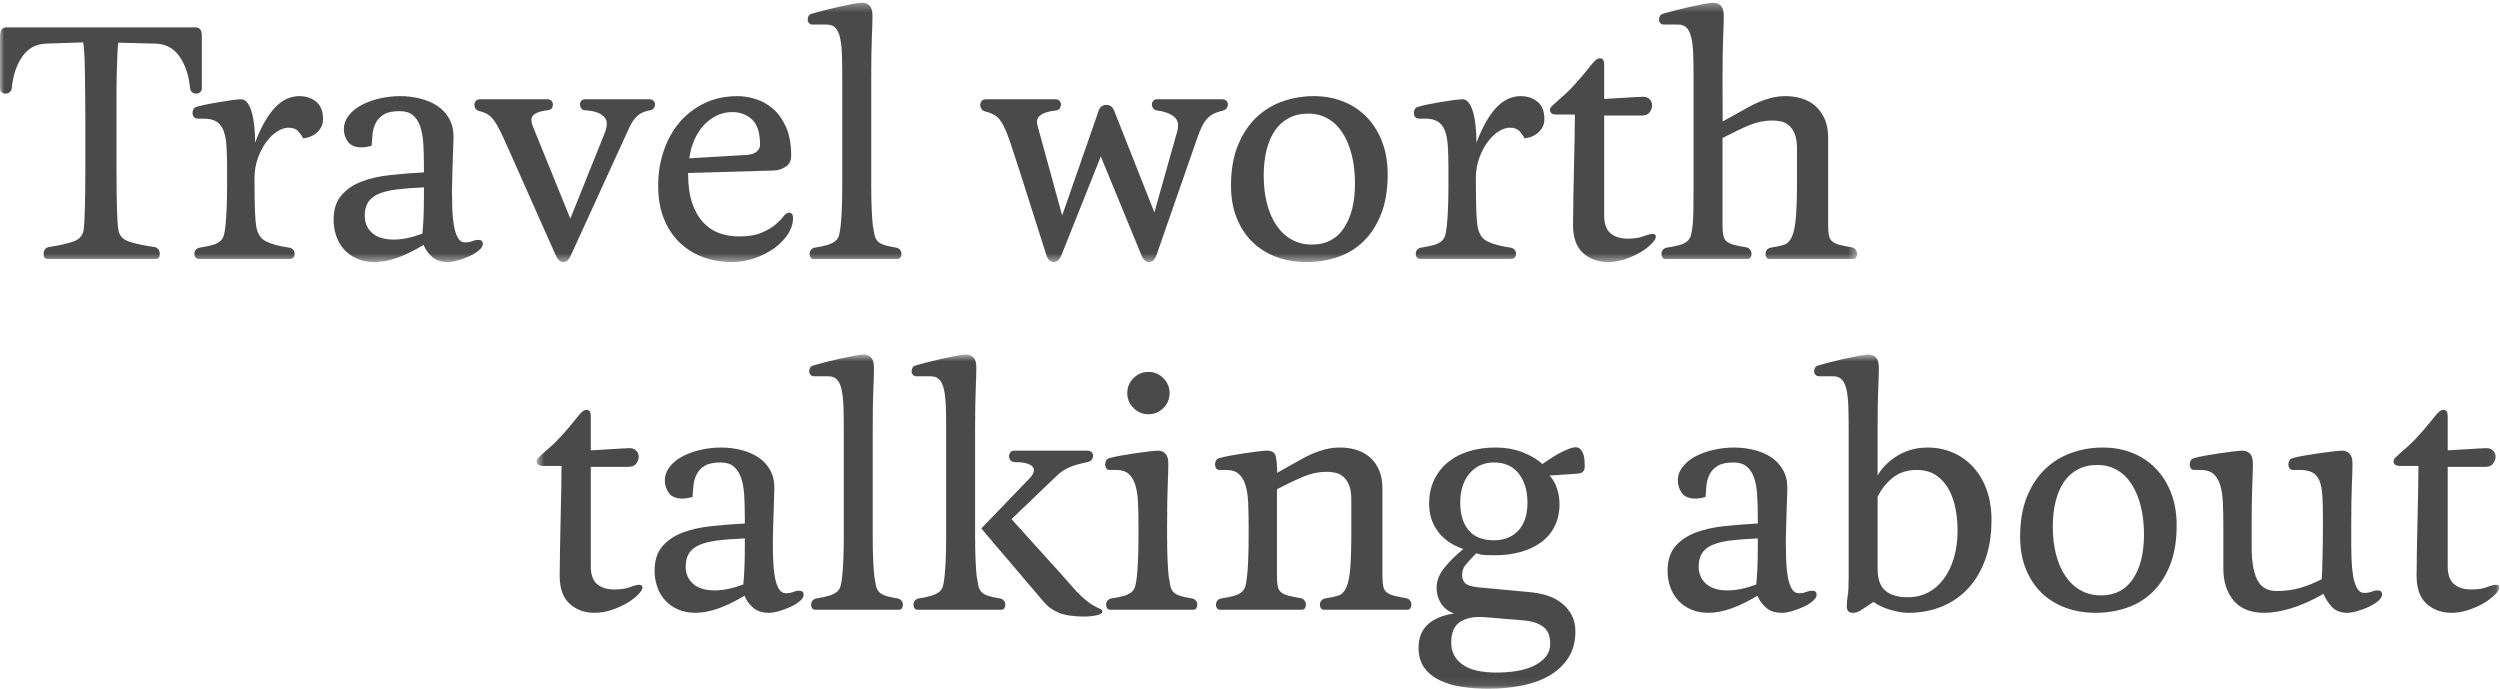 <svg xmlns="http://www.w3.org/2000/svg" xmlns:xlink="http://www.w3.org/1999/xlink" width="301" height="83" viewBox="0 0 301 83">
  <defs>
    <polygon id="a" points=".611 .679 236.923 .679 236.923 40.927 .611 40.927"/>
    <polygon id="c" points="0 .324 223.594 .324 223.594 31.553 0 31.553"/>
  </defs>
  <g fill="none" fill-rule="evenodd">
    <g transform="translate(64 42)">
      <mask id="b" fill="white">
        <use xlink:href="#a"/>
      </mask>
      <path fill="#4A4A4A" fill-rule="nonzero" d="M7.131,14.207 L11.701,14.207 C12.126,14.207 12.432,14.07 12.619,13.795 C12.807,13.52 12.9,13.258 12.9,13.008 C12.9,12.734 12.807,12.49 12.619,12.277 C12.432,12.066 12.164,11.959 11.814,11.959 C11.59,11.959 11.29,11.972 10.915,11.996 C10.54,12.022 10.134,12.047 9.697,12.071 C9.259,12.097 8.817,12.121 8.367,12.147 C7.917,12.171 7.505,12.196 7.131,12.221 L7.131,8.099 C7.131,7.599 6.969,7.349 6.648,7.349 C6.476,7.349 6.321,7.4 6.185,7.5 C6.049,7.599 5.882,7.769 5.684,8.005 C5.487,8.243 5.234,8.555 4.924,8.942 C4.616,9.329 4.202,9.811 3.683,10.385 C3.209,10.91 2.784,11.34 2.409,11.678 C2.034,12.015 1.716,12.296 1.454,12.521 C1.192,12.746 0.986,12.933 0.836,13.084 C0.686,13.233 0.611,13.383 0.611,13.533 C0.611,13.908 0.873,14.095 1.397,14.095 L3.608,14.095 C3.608,14.87 3.596,15.838 3.571,16.999 C3.546,18.161 3.521,19.373 3.496,20.634 C3.471,21.896 3.446,23.121 3.421,24.306 C3.396,25.493 3.384,26.499 3.384,27.324 C3.384,28.848 3.785,29.972 4.589,30.697 C5.393,31.421 6.39,31.783 7.581,31.783 C8.28,31.783 8.979,31.664 9.679,31.427 C10.377,31.19 10.996,30.909 11.533,30.584 C12.07,30.26 12.507,29.922 12.845,29.572 C13.181,29.222 13.35,28.948 13.35,28.748 C13.35,28.523 13.225,28.41 12.975,28.41 C12.7,28.41 12.326,28.504 11.852,28.691 C11.376,28.879 10.74,28.972 9.941,28.972 C9.091,28.972 8.41,28.761 7.899,28.335 C7.386,27.911 7.131,27.187 7.131,26.161 L7.131,14.207 Z M25.677,23.838 C25.677,24.913 25.658,25.825 25.62,26.574 C25.583,27.324 25.539,27.923 25.489,28.373 C24.216,28.848 23.066,29.085 22.043,29.085 C20.918,29.085 20.056,28.823 19.457,28.298 C18.858,27.773 18.558,27.074 18.558,26.199 C18.558,25.575 18.688,25.051 18.952,24.625 C19.214,24.201 19.632,23.864 20.207,23.614 C20.781,23.364 21.517,23.183 22.417,23.07 C23.316,22.958 24.403,22.877 25.677,22.826 L25.677,23.838 Z M25.677,21.028 C24.302,21.103 22.961,21.209 21.649,21.346 C20.337,21.484 19.176,21.747 18.164,22.133 C17.152,22.521 16.341,23.076 15.729,23.801 C15.116,24.525 14.811,25.5 14.811,26.724 C14.811,27.398 14.917,28.042 15.13,28.653 C15.342,29.266 15.654,29.804 16.066,30.265 C16.479,30.727 16.996,31.096 17.621,31.371 C18.245,31.646 18.957,31.783 19.757,31.783 C21.406,31.783 23.365,31.096 25.639,29.722 C25.839,30.246 26.176,30.722 26.651,31.146 C27.126,31.57 27.761,31.783 28.562,31.783 C28.912,31.783 29.323,31.714 29.799,31.577 C30.272,31.44 30.729,31.272 31.165,31.071 C31.602,30.871 31.977,30.64 32.29,30.378 C32.602,30.116 32.758,29.859 32.758,29.609 C32.758,29.285 32.583,29.122 32.234,29.122 C31.984,29.122 31.739,29.172 31.503,29.272 C31.265,29.372 30.972,29.422 30.622,29.422 C30.248,29.422 29.953,29.229 29.742,28.842 C29.53,28.454 29.373,27.961 29.273,27.362 C29.174,26.762 29.111,26.094 29.086,25.356 C29.061,24.619 29.049,23.902 29.049,23.201 C29.049,22.727 29.061,22.177 29.086,21.552 C29.111,20.928 29.129,20.303 29.143,19.678 C29.155,19.054 29.174,18.479 29.199,17.955 C29.223,17.431 29.236,17.031 29.236,16.756 C29.236,15.906 29.054,15.17 28.693,14.545 C28.33,13.921 27.85,13.414 27.25,13.027 C26.651,12.64 25.963,12.352 25.189,12.165 C24.415,11.977 23.629,11.883 22.829,11.883 C21.98,11.883 21.149,11.977 20.337,12.165 C19.526,12.352 18.801,12.615 18.164,12.952 C17.527,13.289 17.015,13.707 16.628,14.207 C16.241,14.707 16.048,15.257 16.048,15.857 C16.048,16.406 16.21,16.905 16.534,17.355 C16.859,17.805 17.421,18.03 18.221,18.03 C18.495,18.03 18.882,17.968 19.382,17.842 C19.406,17.393 19.444,16.924 19.495,16.437 C19.544,15.95 19.675,15.5 19.888,15.088 C20.1,14.675 20.425,14.339 20.862,14.076 C21.298,13.814 21.93,13.683 22.754,13.683 C23.428,13.683 23.959,13.846 24.346,14.17 C24.733,14.495 25.026,14.944 25.227,15.519 C25.427,16.094 25.552,16.794 25.602,17.618 C25.651,18.442 25.677,19.354 25.677,20.353 L25.677,21.028 Z M41.076,9.673 C41.076,7.649 41.1,6.051 41.15,4.876 C41.199,3.702 41.225,2.827 41.225,2.253 C41.225,1.678 41.107,1.272 40.869,1.034 C40.631,0.798 40.338,0.679 39.988,0.679 C39.764,0.679 39.382,0.729 38.846,0.829 C38.309,0.929 37.735,1.048 37.122,1.185 C36.51,1.322 35.911,1.466 35.324,1.616 C34.736,1.766 34.281,1.891 33.957,1.99 C33.757,2.041 33.619,2.135 33.544,2.271 C33.469,2.409 33.431,2.553 33.431,2.703 C33.431,2.853 33.481,2.99 33.582,3.115 C33.681,3.24 33.831,3.302 34.031,3.302 L35.717,3.302 C36.192,3.302 36.553,3.446 36.805,3.733 C37.053,4.021 37.235,4.439 37.348,4.989 C37.459,5.539 37.528,6.207 37.553,6.993 C37.578,7.781 37.591,8.675 37.591,9.673 L37.591,22.639 C37.591,23.713 37.572,24.657 37.534,25.469 C37.497,26.281 37.454,26.911 37.404,27.362 C37.353,27.836 37.291,28.223 37.216,28.523 C37.141,28.823 36.991,29.066 36.767,29.253 C36.541,29.441 36.229,29.597 35.83,29.722 C35.43,29.847 34.906,29.96 34.256,30.059 C34.056,30.109 33.906,30.203 33.806,30.34 C33.707,30.478 33.657,30.635 33.657,30.808 C33.657,30.959 33.695,31.096 33.769,31.221 C33.844,31.346 33.969,31.409 34.144,31.409 L44.223,31.409 C44.397,31.409 44.523,31.346 44.597,31.221 C44.672,31.096 44.71,30.959 44.71,30.808 C44.71,30.635 44.659,30.478 44.559,30.34 C44.46,30.203 44.309,30.109 44.11,30.059 C43.485,29.96 42.999,29.854 42.649,29.741 C42.299,29.628 42.031,29.472 41.843,29.272 C41.656,29.073 41.531,28.823 41.468,28.523 C41.406,28.223 41.338,27.836 41.262,27.362 C41.213,26.911 41.168,26.281 41.132,25.469 C41.094,24.657 41.076,23.713 41.076,22.639 L41.076,9.673 Z M61.607,30.397 C62.132,31.022 62.763,31.483 63.499,31.783 C64.236,32.082 65.254,32.233 66.553,32.233 C67.052,32.233 67.539,32.182 68.015,32.082 C68.488,31.983 68.726,31.833 68.726,31.633 C68.726,31.483 68.626,31.371 68.426,31.296 C67.926,31.071 67.496,30.827 67.134,30.565 C66.772,30.303 66.422,30.01 66.085,29.684 C65.748,29.36 65.397,28.985 65.035,28.561 C64.674,28.136 64.255,27.661 63.78,27.136 L57.786,20.504 L63.143,15.369 C63.393,15.12 63.655,14.901 63.93,14.713 C64.205,14.526 64.492,14.37 64.792,14.245 C65.092,14.12 65.422,14.007 65.785,13.908 C66.147,13.808 66.565,13.707 67.04,13.608 C67.215,13.558 67.352,13.464 67.452,13.327 C67.551,13.19 67.602,13.046 67.602,12.896 C67.602,12.721 67.546,12.571 67.434,12.446 C67.321,12.321 67.14,12.258 66.89,12.258 L58.123,12.258 C57.898,12.258 57.735,12.334 57.636,12.484 C57.536,12.633 57.486,12.784 57.486,12.933 C57.486,13.108 57.548,13.27 57.673,13.421 C57.798,13.57 58.01,13.645 58.31,13.645 C59.009,13.645 59.547,13.733 59.922,13.908 C60.296,14.082 60.483,14.308 60.483,14.582 C60.483,14.908 60.309,15.244 59.959,15.594 L54.151,21.627 L61.607,30.397 Z M53.402,9.673 C53.402,7.649 53.426,6.051 53.477,4.876 C53.527,3.702 53.551,2.827 53.551,2.253 C53.551,1.678 53.433,1.272 53.195,1.034 C52.959,0.798 52.664,0.679 52.315,0.679 C52.091,0.679 51.709,0.729 51.173,0.829 C50.635,0.929 50.061,1.048 49.45,1.185 C48.837,1.322 48.237,1.466 47.65,1.616 C47.063,1.766 46.607,1.891 46.283,1.99 C46.083,2.041 45.946,2.135 45.871,2.271 C45.796,2.409 45.758,2.553 45.758,2.703 C45.758,2.853 45.808,2.99 45.908,3.115 C46.008,3.24 46.157,3.302 46.359,3.302 L48.044,3.302 C48.518,3.302 48.881,3.446 49.131,3.733 C49.38,4.021 49.561,4.439 49.674,4.989 C49.786,5.539 49.854,6.207 49.88,6.993 C49.904,7.781 49.917,8.675 49.917,9.673 L49.917,22.639 C49.917,23.713 49.899,24.657 49.861,25.469 C49.823,26.281 49.78,26.911 49.73,27.362 C49.68,27.836 49.618,28.223 49.542,28.523 C49.467,28.823 49.318,29.066 49.093,29.253 C48.868,29.441 48.556,29.597 48.157,29.722 C47.756,29.847 47.232,29.96 46.583,30.059 C46.383,30.109 46.232,30.203 46.133,30.34 C46.033,30.478 45.984,30.635 45.984,30.808 C45.984,30.959 46.021,31.096 46.095,31.221 C46.171,31.346 46.296,31.409 46.47,31.409 L56.55,31.409 C56.723,31.409 56.849,31.346 56.923,31.221 C56.999,31.096 57.036,30.959 57.036,30.808 C57.036,30.635 56.986,30.478 56.887,30.34 C56.786,30.203 56.637,30.109 56.437,30.059 C55.812,29.96 55.325,29.854 54.976,29.741 C54.625,29.628 54.358,29.472 54.17,29.272 C53.983,29.073 53.858,28.823 53.796,28.523 C53.733,28.223 53.664,27.836 53.589,27.362 C53.539,26.911 53.495,26.281 53.459,25.469 C53.421,24.657 53.402,23.713 53.402,22.639 L53.402,9.673 Z M76.312,12.615 C76.076,12.378 75.781,12.258 75.432,12.258 C75.208,12.258 74.839,12.29 74.327,12.352 C73.815,12.415 73.259,12.49 72.659,12.577 C72.06,12.665 71.479,12.758 70.918,12.858 C70.356,12.959 69.911,13.058 69.587,13.158 C69.387,13.209 69.25,13.308 69.175,13.457 C69.101,13.608 69.063,13.757 69.063,13.908 C69.063,14.082 69.106,14.239 69.192,14.376 C69.28,14.514 69.409,14.582 69.583,14.582 L70.361,14.582 C71.029,14.582 71.544,14.745 71.902,15.069 C72.261,15.394 72.528,15.844 72.7,16.419 C72.874,16.994 72.979,17.693 73.017,18.517 C73.053,19.341 73.072,20.254 73.072,21.252 L73.072,22.639 C73.072,23.713 73.053,24.657 73.016,25.469 C72.978,26.281 72.935,26.911 72.885,27.362 C72.835,27.836 72.772,28.223 72.699,28.523 C72.624,28.823 72.477,29.073 72.254,29.272 C72.031,29.472 71.723,29.628 71.327,29.741 C70.931,29.854 70.411,29.96 69.769,30.059 C69.571,30.109 69.422,30.203 69.323,30.34 C69.225,30.478 69.175,30.635 69.175,30.808 C69.175,30.959 69.212,31.096 69.288,31.221 C69.363,31.346 69.488,31.409 69.662,31.409 L79.667,31.409 C79.84,31.409 79.966,31.346 80.04,31.221 C80.116,31.096 80.153,30.959 80.153,30.808 C80.153,30.635 80.103,30.478 80.004,30.34 C79.903,30.203 79.754,30.109 79.554,30.059 C78.929,29.96 78.442,29.854 78.093,29.741 C77.742,29.628 77.475,29.479 77.287,29.291 C77.1,29.104 76.975,28.854 76.913,28.542 C76.85,28.23 76.781,27.836 76.706,27.362 C76.656,26.911 76.612,26.281 76.576,25.469 C76.538,24.657 76.519,23.713 76.519,22.639 L76.519,21.252 C76.519,19.229 76.543,17.631 76.594,16.456 C76.644,15.281 76.668,14.408 76.668,13.832 C76.668,13.258 76.55,12.852 76.312,12.615 Z M72.473,7.125 C72.971,7.625 73.571,7.874 74.271,7.874 C74.97,7.874 75.569,7.625 76.069,7.125 C76.569,6.625 76.819,6.025 76.819,5.326 C76.819,4.627 76.569,4.028 76.069,3.527 C75.569,3.028 74.97,2.778 74.271,2.778 C73.571,2.778 72.971,3.028 72.473,3.527 C71.973,4.028 71.723,4.627 71.723,5.326 C71.723,6.025 71.973,6.625 72.473,7.125 Z M89.745,16.905 C90.993,16.256 92.068,15.744 92.967,15.369 C93.867,14.994 94.79,14.807 95.74,14.807 C96.089,14.807 96.439,14.845 96.788,14.92 C97.138,14.994 97.456,15.158 97.744,15.406 C98.031,15.656 98.263,16 98.437,16.437 C98.612,16.874 98.699,17.467 98.699,18.217 L98.699,22.04 C98.699,23.938 98.655,25.407 98.569,26.443 C98.48,27.48 98.319,28.254 98.081,28.766 C97.843,29.278 97.519,29.597 97.107,29.722 C96.696,29.847 96.164,29.96 95.514,30.059 C95.314,30.109 95.165,30.203 95.065,30.34 C94.965,30.478 94.915,30.635 94.915,30.808 C94.915,30.959 94.953,31.096 95.028,31.221 C95.103,31.346 95.228,31.409 95.403,31.409 L105.443,31.409 C105.618,31.409 105.743,31.346 105.818,31.221 C105.893,31.096 105.931,30.959 105.931,30.808 C105.931,30.635 105.88,30.472 105.781,30.322 C105.681,30.172 105.531,30.073 105.332,30.022 C104.707,29.922 104.207,29.822 103.833,29.722 C103.458,29.622 103.164,29.485 102.952,29.309 C102.739,29.136 102.602,28.891 102.54,28.579 C102.477,28.266 102.446,27.861 102.446,27.362 L102.446,16.831 C102.446,15.956 102.308,15.207 102.033,14.582 C101.757,13.957 101.388,13.445 100.925,13.046 C100.46,12.647 99.921,12.352 99.309,12.165 C98.694,11.977 98.037,11.883 97.336,11.883 C96.734,11.883 96.158,11.953 95.607,12.09 C95.055,12.227 94.536,12.402 94.047,12.615 C93.559,12.827 93.108,13.053 92.694,13.289 C92.282,13.527 91.911,13.733 91.586,13.908 L89.782,14.92 C89.757,13.945 89.688,13.258 89.577,12.858 C89.464,12.459 89.108,12.258 88.508,12.258 C88.284,12.258 87.921,12.29 87.422,12.352 C86.921,12.415 86.385,12.49 85.811,12.577 C85.236,12.665 84.674,12.758 84.125,12.858 C83.575,12.959 83.138,13.058 82.813,13.158 C82.613,13.209 82.476,13.308 82.402,13.457 C82.326,13.608 82.289,13.757 82.289,13.908 C82.289,14.082 82.332,14.239 82.42,14.376 C82.508,14.514 82.638,14.582 82.813,14.582 L83.6,14.582 C84.275,14.582 84.793,14.745 85.155,15.069 C85.517,15.394 85.786,15.844 85.96,16.419 C86.135,16.994 86.241,17.693 86.279,18.517 C86.316,19.341 86.335,20.254 86.335,21.252 L86.335,22.639 C86.335,23.713 86.316,24.657 86.279,25.469 C86.241,26.281 86.198,26.911 86.148,27.362 C86.098,27.836 86.036,28.223 85.96,28.523 C85.885,28.823 85.736,29.073 85.511,29.272 C85.286,29.472 84.974,29.628 84.575,29.741 C84.174,29.854 83.65,29.96 83.001,30.059 C82.801,30.109 82.65,30.203 82.551,30.34 C82.451,30.478 82.402,30.635 82.402,30.808 C82.402,30.959 82.439,31.096 82.513,31.221 C82.588,31.346 82.713,31.409 82.888,31.409 L92.742,31.409 C92.917,31.409 93.042,31.346 93.117,31.221 C93.192,31.096 93.23,30.959 93.23,30.808 C93.23,30.635 93.179,30.472 93.079,30.322 C92.98,30.172 92.829,30.073 92.63,30.022 C92.005,29.922 91.505,29.822 91.132,29.722 C90.757,29.622 90.463,29.485 90.25,29.309 C90.038,29.136 89.901,28.891 89.839,28.579 C89.776,28.266 89.745,27.861 89.745,27.362 L89.745,16.905 Z M109.134,22.002 C109.846,22.951 110.863,23.652 112.187,24.101 C111.238,24.875 110.464,25.644 109.865,26.406 C109.265,27.168 108.966,27.949 108.966,28.748 C108.966,29.472 109.15,30.116 109.52,30.678 C109.889,31.24 110.407,31.633 111.071,31.858 C108.218,32.308 106.793,33.682 106.793,35.981 C106.793,36.955 107.023,37.76 107.486,38.397 C107.947,39.035 108.572,39.54 109.359,39.915 C110.146,40.29 111.045,40.552 112.057,40.703 C113.069,40.852 114.123,40.927 115.223,40.927 C116.597,40.927 117.92,40.802 119.194,40.552 C120.468,40.302 121.579,39.902 122.529,39.353 C123.478,38.803 124.24,38.091 124.815,37.217 C125.389,36.342 125.676,35.28 125.676,34.032 C125.676,33.282 125.532,32.632 125.244,32.082 C124.956,31.533 124.567,31.058 124.079,30.659 C123.59,30.26 123.027,29.953 122.388,29.741 C121.749,29.528 121.067,29.385 120.341,29.309 L113.953,28.71 C113.178,28.635 112.664,28.473 112.414,28.223 C112.163,27.973 112.038,27.648 112.038,27.249 C112.038,26.749 112.182,26.331 112.47,25.993 C112.758,25.656 113.178,25.2 113.729,24.625 C114.13,24.751 114.494,24.82 114.819,24.832 C115.144,24.844 115.534,24.851 115.985,24.851 C117.112,24.851 118.146,24.719 119.085,24.457 C120.025,24.195 120.845,23.808 121.548,23.295 C122.249,22.783 122.794,22.139 123.182,21.365 C123.57,20.591 123.765,19.692 123.765,18.667 C123.765,18.042 123.666,17.424 123.465,16.812 C123.265,16.2 122.966,15.682 122.566,15.257 L125.901,15.031 C126.25,15.007 126.488,14.92 126.613,14.769 C126.738,14.62 126.8,14.42 126.8,14.17 C126.8,13.995 126.793,13.77 126.781,13.495 C126.769,13.221 126.726,12.965 126.65,12.727 C126.575,12.49 126.462,12.284 126.313,12.109 C126.163,11.934 125.95,11.847 125.676,11.847 C125.401,11.847 124.926,12.003 124.253,12.315 C123.578,12.628 122.729,13.146 121.705,13.87 C121.155,13.346 120.386,12.883 119.4,12.484 C118.414,12.085 117.283,11.883 116.009,11.883 C114.91,11.883 113.879,12.028 112.918,12.315 C111.956,12.602 111.113,13.034 110.389,13.608 C109.665,14.183 109.096,14.894 108.685,15.744 C108.272,16.593 108.067,17.568 108.067,18.667 C108.067,19.942 108.423,21.053 109.134,22.002 Z M119.306,32.682 C120.356,32.757 121.174,33.007 121.761,33.432 C122.347,33.857 122.641,34.531 122.641,35.455 C122.641,36.106 122.46,36.649 122.097,37.086 C121.736,37.522 121.255,37.885 120.655,38.173 C120.056,38.459 119.369,38.665 118.595,38.791 C117.82,38.915 117.021,38.978 116.196,38.978 C114.348,38.978 112.975,38.653 112.076,38.004 C111.176,37.354 110.726,36.479 110.726,35.381 C110.726,34.156 111.095,33.314 111.832,32.851 C112.569,32.389 113.549,32.207 114.773,32.308 L119.306,32.682 Z M112.943,14.994 C113.696,14.12 114.673,13.683 115.879,13.683 C117.158,13.683 118.149,14.127 118.851,15.013 C119.554,15.9 119.907,17.081 119.907,18.554 C119.907,19.978 119.542,21.084 118.814,21.871 C118.086,22.658 117.107,23.051 115.879,23.051 C114.523,23.051 113.507,22.652 112.83,21.852 C112.152,21.053 111.813,19.942 111.813,18.517 C111.813,17.044 112.189,15.869 112.943,14.994 Z M147.639,23.838 C147.639,24.913 147.621,25.825 147.583,26.574 C147.546,27.324 147.501,27.923 147.452,28.373 C146.178,28.848 145.029,29.085 144.004,29.085 C142.881,29.085 142.019,28.823 141.42,28.298 C140.819,27.773 140.52,27.074 140.52,26.199 C140.52,25.575 140.651,25.051 140.913,24.625 C141.176,24.201 141.594,23.864 142.169,23.614 C142.743,23.364 143.48,23.183 144.379,23.07 C145.279,22.958 146.366,22.877 147.639,22.826 L147.639,23.838 Z M147.639,21.028 C146.265,21.103 144.922,21.209 143.611,21.346 C142.3,21.484 141.138,21.747 140.127,22.133 C139.115,22.521 138.303,23.076 137.692,23.801 C137.079,24.525 136.774,25.5 136.774,26.724 C136.774,27.398 136.879,28.042 137.091,28.653 C137.304,29.266 137.617,29.804 138.028,30.265 C138.441,30.727 138.959,31.096 139.583,31.371 C140.208,31.646 140.919,31.783 141.72,31.783 C143.367,31.783 145.328,31.096 147.602,29.722 C147.801,30.246 148.138,30.722 148.613,31.146 C149.087,31.57 149.724,31.783 150.524,31.783 C150.873,31.783 151.286,31.714 151.76,31.577 C152.235,31.44 152.69,31.272 153.128,31.071 C153.565,30.871 153.939,30.64 154.252,30.378 C154.564,30.116 154.721,29.859 154.721,29.609 C154.721,29.285 154.545,29.122 154.196,29.122 C153.946,29.122 153.702,29.172 153.466,29.272 C153.228,29.372 152.935,29.422 152.585,29.422 C152.21,29.422 151.916,29.229 151.704,28.842 C151.492,28.454 151.336,27.961 151.236,27.362 C151.135,26.762 151.074,26.094 151.048,25.356 C151.024,24.619 151.012,23.902 151.012,23.201 C151.012,22.727 151.024,22.177 151.048,21.552 C151.074,20.928 151.092,20.303 151.104,19.678 C151.117,19.054 151.135,18.479 151.161,17.955 C151.185,17.431 151.198,17.031 151.198,16.756 C151.198,15.906 151.017,15.17 150.655,14.545 C150.293,13.921 149.812,13.414 149.212,13.027 C148.613,12.64 147.926,12.352 147.152,12.165 C146.378,11.977 145.59,11.883 144.792,11.883 C143.943,11.883 143.111,11.977 142.3,12.165 C141.487,12.352 140.764,12.615 140.127,12.952 C139.49,13.289 138.978,13.707 138.591,14.207 C138.203,14.707 138.01,15.257 138.01,15.857 C138.01,16.406 138.172,16.905 138.497,17.355 C138.821,17.805 139.383,18.03 140.184,18.03 C140.458,18.03 140.845,17.968 141.345,17.842 C141.369,17.393 141.407,16.924 141.456,16.437 C141.506,15.95 141.638,15.5 141.85,15.088 C142.062,14.675 142.388,14.339 142.824,14.076 C143.261,13.814 143.893,13.683 144.717,13.683 C145.391,13.683 145.921,13.846 146.309,14.17 C146.696,14.495 146.989,14.944 147.19,15.519 C147.389,16.094 147.514,16.794 147.564,17.618 C147.614,18.442 147.639,19.354 147.639,20.353 L147.639,21.028 Z M169.782,31.034 C171.005,30.534 172.061,29.809 172.947,28.86 C173.834,27.911 174.528,26.743 175.028,25.356 C175.526,23.97 175.776,22.389 175.776,20.615 C175.776,19.267 175.583,18.055 175.196,16.98 C174.809,15.906 174.265,14.988 173.566,14.226 C172.867,13.464 172.048,12.883 171.112,12.484 C170.175,12.085 169.17,11.883 168.096,11.883 C167.296,11.883 166.572,11.991 165.923,12.202 C165.272,12.415 164.698,12.69 164.2,13.027 C163.699,13.365 163.268,13.726 162.907,14.113 C162.544,14.502 162.263,14.882 162.063,15.257 L162.063,9.673 C162.063,7.649 162.088,6.051 162.138,4.876 C162.188,3.702 162.213,2.827 162.213,2.253 C162.213,1.678 162.095,1.272 161.857,1.034 C161.62,0.798 161.326,0.679 160.977,0.679 C160.753,0.679 160.371,0.729 159.835,0.829 C159.297,0.929 158.722,1.048 158.11,1.185 C157.499,1.322 156.898,1.466 156.312,1.616 C155.725,1.766 155.269,1.891 154.944,1.99 C154.745,2.041 154.608,2.135 154.533,2.271 C154.458,2.409 154.42,2.553 154.42,2.703 C154.42,2.853 154.471,2.99 154.57,3.115 C154.67,3.24 154.82,3.302 155.019,3.302 L156.706,3.302 C157.18,3.302 157.542,3.446 157.792,3.733 C158.042,4.021 158.223,4.439 158.335,4.989 C158.448,5.539 158.516,6.207 158.542,6.993 C158.566,7.781 158.579,8.675 158.579,9.673 L158.579,27.548 C158.579,28.523 158.542,29.241 158.467,29.703 C158.391,30.166 158.354,30.597 158.354,30.996 C158.354,31.521 158.592,31.783 159.066,31.783 C159.415,31.783 159.746,31.677 160.059,31.464 C160.371,31.253 160.876,30.921 161.576,30.472 C161.801,30.647 162.082,30.815 162.419,30.977 C162.756,31.14 163.113,31.277 163.487,31.39 C163.862,31.502 164.243,31.596 164.63,31.671 C165.017,31.745 165.385,31.783 165.736,31.783 C167.209,31.783 168.558,31.533 169.782,31.034 Z M162.063,17.842 C162.462,16.968 163.056,16.206 163.844,15.557 C164.63,14.908 165.598,14.582 166.747,14.582 C167.695,14.582 168.49,14.801 169.127,15.238 C169.764,15.675 170.269,16.244 170.644,16.943 C171.019,17.643 171.286,18.423 171.449,19.286 C171.612,20.147 171.692,21.003 171.692,21.852 C171.692,23.051 171.548,24.145 171.262,25.132 C170.975,26.118 170.569,26.968 170.044,27.68 C169.519,28.391 168.889,28.941 168.152,29.328 C167.415,29.716 166.597,29.909 165.698,29.909 C164.524,29.909 163.625,29.647 163,29.122 C162.376,28.598 162.063,27.711 162.063,26.461 L162.063,17.842 Z M192.056,31.183 C193.242,30.784 194.278,30.153 195.165,29.291 C196.052,28.429 196.758,27.336 197.282,26.012 C197.807,24.688 198.07,23.102 198.07,21.252 C198.07,19.804 197.845,18.498 197.395,17.337 C196.946,16.175 196.321,15.189 195.521,14.376 C194.722,13.565 193.785,12.946 192.711,12.521 C191.637,12.097 190.463,11.883 189.19,11.883 C187.865,11.883 186.604,12.097 185.406,12.521 C184.207,12.946 183.151,13.596 182.239,14.47 C181.327,15.344 180.597,16.456 180.047,17.805 C179.498,19.154 179.224,20.753 179.224,22.602 C179.224,24.076 179.454,25.382 179.916,26.518 C180.378,27.655 181.009,28.61 181.808,29.385 C182.608,30.159 183.563,30.753 184.675,31.164 C185.786,31.577 187.004,31.783 188.327,31.783 C189.626,31.783 190.869,31.583 192.056,31.183 Z M186.529,29.087 C185.805,28.688 185.193,28.121 184.693,27.386 C184.194,26.65 183.813,25.778 183.551,24.769 C183.289,23.759 183.157,22.644 183.157,21.423 C183.157,20.301 183.27,19.286 183.495,18.376 C183.719,17.466 184.05,16.687 184.488,16.039 C184.925,15.391 185.481,14.887 186.154,14.525 C186.829,14.163 187.616,13.983 188.515,13.983 C189.415,13.983 190.213,14.189 190.913,14.6 C191.612,15.01 192.199,15.59 192.674,16.338 C193.148,17.086 193.511,17.97 193.761,18.993 C194.01,20.015 194.136,21.135 194.136,22.357 C194.136,24.601 193.691,26.381 192.805,27.703 C191.918,29.024 190.638,29.684 188.964,29.684 C188.065,29.684 187.254,29.485 186.529,29.087 Z M203.69,26.461 C203.69,28.035 204.102,29.316 204.926,30.303 C205.75,31.291 206.987,31.783 208.635,31.783 C209.584,31.783 210.658,31.601 211.858,31.24 C213.057,30.878 214.355,30.297 215.754,29.497 C215.954,30.022 216.278,30.534 216.729,31.034 C217.178,31.533 217.802,31.783 218.602,31.783 C218.951,31.783 219.363,31.713 219.838,31.574 C220.313,31.434 220.768,31.264 221.205,31.062 C221.642,30.858 222.017,30.625 222.33,30.358 C222.642,30.093 222.798,29.833 222.798,29.579 C222.798,29.25 222.623,29.085 222.274,29.085 C222.024,29.085 221.78,29.136 221.543,29.235 C221.305,29.335 221.012,29.385 220.662,29.385 C220.287,29.385 219.994,29.191 219.782,28.805 C219.57,28.419 219.414,27.926 219.313,27.327 C219.214,26.729 219.151,26.062 219.126,25.327 C219.101,24.592 219.089,23.875 219.089,23.177 L219.089,21.232 C219.089,19.214 219.113,17.619 219.164,16.446 C219.214,15.276 219.239,14.403 219.239,13.829 C219.239,13.256 219.12,12.85 218.883,12.615 C218.645,12.378 218.352,12.258 218.003,12.258 C217.777,12.258 217.403,12.29 216.878,12.352 C216.354,12.415 215.785,12.49 215.174,12.577 C214.561,12.665 213.968,12.758 213.394,12.858 C212.819,12.959 212.369,13.058 212.045,13.158 C211.845,13.209 211.708,13.308 211.632,13.457 C211.558,13.608 211.521,13.757 211.521,13.908 C211.521,14.082 211.564,14.239 211.651,14.376 C211.739,14.514 211.87,14.582 212.045,14.582 L212.831,14.582 C213.506,14.582 214.031,14.682 214.405,14.881 C214.78,15.08 215.061,15.404 215.249,15.853 C215.436,16.301 215.554,16.881 215.604,17.591 C215.654,18.301 215.679,19.155 215.679,20.152 L215.679,22.058 C215.679,22.581 215.672,23.129 215.66,23.702 C215.648,24.275 215.636,24.824 215.623,25.347 C215.61,25.87 215.598,26.344 215.586,26.768 C215.573,27.192 215.554,27.515 215.53,27.74 C214.655,28.188 213.787,28.537 212.925,28.786 C212.064,29.036 211.133,29.16 210.134,29.16 C209.01,29.16 208.223,28.711 207.774,27.814 C207.324,26.917 207.099,25.608 207.099,23.887 L207.099,21.232 C207.099,19.214 207.124,17.619 207.175,16.446 C207.224,15.276 207.249,14.403 207.249,13.829 C207.249,13.256 207.13,12.85 206.894,12.615 C206.656,12.378 206.362,12.258 206.012,12.258 C205.788,12.258 205.419,12.29 204.907,12.352 C204.395,12.415 203.839,12.49 203.24,12.577 C202.64,12.665 202.06,12.758 201.498,12.858 C200.936,12.959 200.493,13.058 200.167,13.158 C199.967,13.209 199.83,13.308 199.756,13.457 C199.681,13.608 199.643,13.757 199.643,13.908 C199.643,14.082 199.686,14.239 199.775,14.376 C199.861,14.514 199.993,14.582 200.167,14.582 L200.955,14.582 C201.629,14.582 202.147,14.745 202.51,15.069 C202.871,15.394 203.14,15.844 203.315,16.419 C203.49,16.994 203.596,17.693 203.633,18.517 C203.671,19.341 203.69,20.254 203.69,21.252 L203.69,26.461 Z M230.704,14.207 L235.275,14.207 C235.699,14.207 236.005,14.07 236.193,13.795 C236.38,13.52 236.474,13.258 236.474,13.008 C236.474,12.734 236.38,12.49 236.193,12.277 C236.005,12.066 235.736,11.959 235.387,11.959 C235.162,11.959 234.862,11.972 234.487,11.996 C234.114,12.022 233.707,12.047 233.27,12.071 C232.833,12.097 232.389,12.121 231.94,12.147 C231.49,12.171 231.078,12.196 230.704,12.221 L230.704,8.099 C230.704,7.599 230.543,7.349 230.222,7.349 C230.048,7.349 229.893,7.4 229.758,7.5 C229.622,7.599 229.455,7.769 229.258,8.005 C229.06,8.243 228.806,8.555 228.498,8.942 C228.188,9.329 227.774,9.811 227.256,10.385 C226.781,10.91 226.358,11.34 225.983,11.678 C225.608,12.015 225.289,12.296 225.027,12.521 C224.765,12.746 224.558,12.933 224.409,13.084 C224.259,13.233 224.185,13.383 224.185,13.533 C224.185,13.908 224.447,14.095 224.971,14.095 L227.182,14.095 C227.182,14.87 227.168,15.838 227.144,16.999 C227.119,18.161 227.093,19.373 227.069,20.634 C227.043,21.896 227.019,23.121 226.994,24.306 C226.969,25.493 226.957,26.499 226.957,27.324 C226.957,28.848 227.359,29.972 228.163,30.697 C228.966,31.421 229.963,31.783 231.153,31.783 C231.852,31.783 232.552,31.664 233.251,31.427 C233.95,31.19 234.568,30.909 235.106,30.584 C235.643,30.26 236.08,29.922 236.417,29.572 C236.755,29.222 236.923,28.948 236.923,28.748 C236.923,28.523 236.798,28.41 236.549,28.41 C236.273,28.41 235.899,28.504 235.424,28.691 C234.95,28.879 234.313,28.972 233.513,28.972 C232.664,28.972 231.984,28.761 231.472,28.335 C230.96,27.911 230.704,27.187 230.704,26.161 L230.704,14.207 Z" mask="url(#b)"/>
    </g>
    <mask id="d" fill="white">
      <use xlink:href="#c"/>
    </mask>
    <path fill="#4A4A4A" fill-rule="nonzero" d="M10.013,5.103 C10.063,5.328 10.108,5.749 10.145,6.363 C10.182,6.979 10.207,7.718 10.219,8.583 C10.231,9.448 10.245,10.408 10.257,11.462 C10.269,12.515 10.276,13.581 10.276,14.659 L10.276,20.191 C10.276,21.295 10.269,22.248 10.257,23.05 C10.245,23.853 10.231,24.542 10.219,25.12 C10.207,25.697 10.188,26.173 10.164,26.549 C10.139,26.926 10.113,27.252 10.089,27.528 C10.013,28.28 9.619,28.788 8.908,29.051 C8.195,29.314 7.175,29.547 5.85,29.748 C5.65,29.798 5.5,29.897 5.401,30.049 C5.3,30.198 5.25,30.375 5.25,30.575 C5.25,30.977 5.413,31.177 5.738,31.177 L18.752,31.177 C19.076,31.177 19.239,30.977 19.239,30.575 C19.239,30.375 19.189,30.198 19.09,30.049 C18.989,29.897 18.839,29.798 18.639,29.748 C17.389,29.572 16.371,29.359 15.583,29.108 C14.796,28.857 14.351,28.368 14.251,27.641 C14.201,27.34 14.163,26.989 14.139,26.587 C14.114,26.186 14.095,25.697 14.083,25.12 C14.069,24.542 14.057,23.859 14.045,23.069 C14.032,22.279 14.026,21.333 14.026,20.228 L14.026,14.622 L14.026,11.443 C14.026,10.402 14.038,9.455 14.064,8.602 C14.088,7.749 14.114,7.016 14.139,6.401 C14.163,5.787 14.201,5.366 14.251,5.141 L18.79,5.254 C19.99,5.304 20.933,5.825 21.621,6.815 C22.309,7.806 22.727,9.053 22.878,10.558 C22.902,10.81 22.989,10.991 23.14,11.104 C23.289,11.217 23.452,11.273 23.627,11.273 C23.802,11.273 23.958,11.217 24.096,11.104 C24.234,10.991 24.302,10.834 24.302,10.633 L24.302,4.463 C24.302,3.937 24.22,3.61 24.059,3.485 C23.896,3.359 23.727,3.297 23.552,3.297 L0.75,3.297 C0.575,3.297 0.406,3.359 0.243,3.485 C0.08,3.61 -0,3.937 -0,4.463 L-0,10.633 C-0,10.834 0.068,10.991 0.207,11.104 C0.343,11.217 0.5,11.273 0.675,11.273 C0.85,11.273 1.013,11.217 1.163,11.104 C1.313,10.991 1.4,10.81 1.425,10.558 C1.575,9.053 1.993,7.806 2.682,6.815 C3.369,5.825 4.312,5.304 5.514,5.254 L10.013,5.103 Z M30.622,15.223 C30.559,14.597 30.458,14.038 30.322,13.55 C30.184,13.06 30.009,12.672 29.796,12.384 C29.584,12.095 29.328,11.951 29.028,11.951 C28.802,11.951 28.459,11.983 27.996,12.045 C27.534,12.107 27.04,12.183 26.515,12.27 C25.99,12.358 25.471,12.453 24.959,12.553 C24.446,12.654 24.027,12.754 23.702,12.853 C23.502,12.905 23.365,13.005 23.289,13.154 C23.214,13.305 23.178,13.455 23.178,13.606 C23.178,13.782 23.227,13.939 23.327,14.076 C23.427,14.215 23.614,14.284 23.889,14.284 L24.489,14.284 C25.165,14.284 25.689,14.403 26.065,14.64 C26.44,14.879 26.721,15.237 26.909,15.713 C27.096,16.19 27.215,16.798 27.265,17.538 C27.314,18.279 27.34,19.15 27.34,20.153 L27.34,22.373 C27.34,23.452 27.321,24.399 27.283,25.213 C27.246,26.029 27.203,26.662 27.153,27.113 C27.102,27.591 27.04,27.98 26.965,28.28 C26.89,28.581 26.74,28.832 26.515,29.032 C26.29,29.233 25.977,29.39 25.578,29.503 C25.177,29.615 24.652,29.723 24.002,29.823 C23.802,29.873 23.651,29.967 23.552,30.105 C23.452,30.243 23.402,30.399 23.402,30.575 C23.402,30.726 23.446,30.864 23.533,30.989 C23.62,31.115 23.778,31.177 24.002,31.177 L34.841,31.177 C35.091,31.177 35.259,31.115 35.347,30.989 C35.434,30.864 35.478,30.726 35.478,30.575 C35.478,30.399 35.427,30.243 35.328,30.105 C35.228,29.967 35.078,29.873 34.878,29.823 C33.628,29.648 32.671,29.39 32.009,29.051 C31.346,28.713 30.953,28.067 30.828,27.113 C30.803,26.888 30.777,26.65 30.753,26.399 C30.727,26.148 30.708,25.815 30.696,25.402 C30.684,24.988 30.672,24.473 30.659,23.859 C30.646,23.245 30.641,22.448 30.641,21.469 C30.641,20.592 30.777,19.777 31.053,19.024 C31.327,18.272 31.665,17.626 32.066,17.087 C32.465,16.547 32.902,16.127 33.378,15.826 C33.852,15.526 34.303,15.374 34.728,15.374 C35.254,15.374 35.647,15.519 35.91,15.808 C36.172,16.096 36.365,16.378 36.491,16.654 C36.615,16.654 36.816,16.616 37.091,16.541 C37.366,16.466 37.635,16.341 37.897,16.164 C38.159,15.99 38.391,15.751 38.591,15.45 C38.79,15.149 38.891,14.773 38.891,14.321 C38.891,13.393 38.616,12.704 38.067,12.252 C37.516,11.8 36.841,11.574 36.041,11.574 C35.616,11.574 35.178,11.656 34.728,11.818 C34.278,11.983 33.828,12.27 33.378,12.685 C32.928,13.098 32.478,13.669 32.028,14.396 C31.578,15.124 31.14,16.052 30.715,17.18 C30.715,16.503 30.684,15.851 30.622,15.223 Z M51.041,23.577 C51.041,24.656 51.023,25.571 50.986,26.324 C50.948,27.076 50.904,27.677 50.854,28.129 C49.579,28.606 48.429,28.845 47.404,28.845 C46.279,28.845 45.416,28.581 44.816,28.054 C44.216,27.528 43.916,26.826 43.916,25.947 C43.916,25.321 44.048,24.793 44.31,24.367 C44.572,23.94 44.991,23.602 45.566,23.351 C46.141,23.101 46.879,22.919 47.779,22.805 C48.679,22.693 49.766,22.611 51.041,22.561 L51.041,23.577 Z M51.041,20.755 C49.667,20.83 48.323,20.937 47.01,21.075 C45.698,21.213 44.535,21.476 43.523,21.865 C42.51,22.255 41.697,22.812 41.084,23.539 C40.472,24.267 40.165,25.245 40.165,26.474 C40.165,27.151 40.272,27.797 40.484,28.412 C40.697,29.027 41.01,29.565 41.422,30.03 C41.835,30.494 42.354,30.864 42.978,31.139 C43.604,31.416 44.315,31.553 45.116,31.553 C46.766,31.553 48.729,30.864 51.004,29.484 C51.204,30.011 51.542,30.487 52.017,30.914 C52.492,31.34 53.129,31.553 53.93,31.553 C54.279,31.553 54.692,31.484 55.167,31.347 C55.642,31.208 56.098,31.039 56.536,30.838 C56.974,30.638 57.348,30.406 57.661,30.143 C57.973,29.879 58.131,29.622 58.131,29.371 C58.131,29.046 57.955,28.882 57.605,28.882 C57.355,28.882 57.111,28.932 56.874,29.032 C56.636,29.133 56.342,29.183 55.992,29.183 C55.618,29.183 55.323,28.989 55.111,28.6 C54.898,28.212 54.742,27.715 54.642,27.113 C54.542,26.511 54.48,25.841 54.454,25.101 C54.43,24.361 54.418,23.639 54.418,22.938 C54.418,22.461 54.43,21.909 54.454,21.282 C54.48,20.655 54.499,20.028 54.511,19.4 C54.523,18.774 54.542,18.196 54.567,17.67 C54.592,17.143 54.605,16.742 54.605,16.466 C54.605,15.613 54.423,14.873 54.061,14.246 C53.698,13.619 53.217,13.111 52.617,12.722 C52.017,12.334 51.329,12.045 50.554,11.856 C49.779,11.669 48.991,11.574 48.192,11.574 C47.341,11.574 46.509,11.669 45.698,11.856 C44.884,12.045 44.16,12.308 43.523,12.647 C42.885,12.986 42.372,13.405 41.985,13.907 C41.597,14.409 41.403,14.96 41.403,15.562 C41.403,16.114 41.566,16.616 41.891,17.068 C42.215,17.519 42.778,17.744 43.578,17.744 C43.854,17.744 44.241,17.682 44.742,17.557 C44.766,17.105 44.804,16.635 44.853,16.146 C44.903,15.657 45.035,15.206 45.247,14.791 C45.46,14.377 45.784,14.038 46.223,13.775 C46.66,13.512 47.291,13.38 48.117,13.38 C48.792,13.38 49.322,13.544 49.711,13.87 C50.098,14.196 50.392,14.647 50.592,15.223 C50.791,15.801 50.916,16.503 50.967,17.331 C51.017,18.159 51.041,19.075 51.041,20.078 L51.041,20.755 Z M75.156,16.692 C75.406,16.14 75.631,15.657 75.831,15.242 C76.032,14.829 76.244,14.49 76.469,14.227 C76.693,13.964 76.95,13.756 77.238,13.606 C77.525,13.455 77.881,13.343 78.306,13.268 C78.481,13.243 78.619,13.161 78.719,13.023 C78.819,12.886 78.869,12.74 78.869,12.59 C78.869,12.439 78.813,12.296 78.7,12.157 C78.588,12.019 78.406,11.951 78.157,11.951 L70.469,11.951 C70.243,11.951 70.08,12.014 69.981,12.138 C69.881,12.265 69.831,12.403 69.831,12.553 C69.831,12.728 69.881,12.891 69.981,13.042 C70.08,13.192 70.205,13.268 70.356,13.268 C71.28,13.318 71.962,13.493 72.4,13.794 C72.837,14.095 73.056,14.434 73.056,14.81 C73.056,15.187 72.994,15.538 72.869,15.863 L68.668,26.324 L64.13,15.149 C64.03,14.873 63.98,14.635 63.98,14.434 C63.98,13.807 64.643,13.418 65.968,13.268 C66.368,13.218 66.568,12.992 66.568,12.59 C66.568,12.415 66.511,12.265 66.4,12.138 C66.287,12.014 66.119,11.951 65.893,11.951 L57.829,11.951 C57.579,11.951 57.399,12.019 57.286,12.157 C57.173,12.296 57.118,12.453 57.118,12.628 C57.118,12.804 57.167,12.96 57.267,13.098 C57.367,13.237 57.517,13.33 57.718,13.38 C58.191,13.481 58.592,13.656 58.918,13.907 C59.242,14.158 59.567,14.572 59.893,15.149 C60.217,15.727 60.592,16.503 61.018,17.481 C61.443,18.46 62.005,19.727 62.706,21.282 L66.906,30.726 C67.156,31.277 67.456,31.553 67.806,31.553 C68.03,31.553 68.212,31.484 68.349,31.347 C68.486,31.208 68.618,31.003 68.743,30.726 L75.156,16.692 Z M90.533,14.377 C91.183,14.967 91.508,15.99 91.508,17.443 C91.508,17.744 91.382,18.009 91.133,18.234 C90.883,18.46 90.495,18.598 89.97,18.648 L82.994,19.062 C83.094,18.284 83.294,17.551 83.594,16.86 C83.894,16.171 84.27,15.581 84.719,15.092 C85.17,14.603 85.688,14.215 86.276,13.926 C86.863,13.638 87.494,13.493 88.17,13.493 C89.095,13.493 89.882,13.789 90.533,14.377 Z M94.995,25.608 C94.77,25.608 94.546,25.759 94.32,26.06 C94.095,26.361 93.776,26.688 93.365,27.039 C92.952,27.39 92.395,27.715 91.695,28.016 C90.995,28.317 90.082,28.468 88.958,28.468 C88.132,28.468 87.35,28.336 86.613,28.073 C85.876,27.81 85.226,27.376 84.664,26.775 C84.1,26.173 83.656,25.39 83.332,24.423 C83.007,23.458 82.844,22.26 82.844,20.83 L93.158,20.529 C93.708,20.504 94.195,20.348 94.62,20.059 C95.045,19.771 95.258,19.338 95.258,18.761 C95.258,17.356 95.045,16.19 94.62,15.261 C94.195,14.334 93.665,13.6 93.027,13.06 C92.389,12.521 91.695,12.138 90.945,11.913 C90.195,11.687 89.482,11.574 88.807,11.574 C87.332,11.574 86.007,11.856 84.832,12.42 C83.656,12.986 82.657,13.751 81.832,14.716 C81.006,15.682 80.369,16.823 79.919,18.14 C79.469,19.457 79.244,20.867 79.244,22.373 C79.244,23.928 79.488,25.283 79.976,26.436 C80.463,27.591 81.113,28.544 81.925,29.296 C82.738,30.049 83.675,30.613 84.738,30.989 C85.801,31.366 86.92,31.553 88.095,31.553 C89.07,31.553 90.002,31.397 90.889,31.084 C91.776,30.769 92.563,30.363 93.252,29.86 C93.939,29.359 94.483,28.795 94.883,28.167 C95.283,27.541 95.483,26.901 95.483,26.248 C95.483,25.822 95.321,25.608 94.995,25.608 Z M104.896,9.354 C104.896,7.323 104.92,5.718 104.971,4.539 C105.021,3.359 105.047,2.482 105.047,1.904 C105.047,1.328 104.927,0.92 104.69,0.682 C104.452,0.444 104.159,0.324 103.809,0.324 C103.583,0.324 103.202,0.375 102.664,0.475 C102.126,0.575 101.552,0.695 100.94,0.833 C100.326,0.97 99.726,1.115 99.14,1.265 C98.552,1.416 98.095,1.541 97.77,1.641 C97.57,1.692 97.433,1.786 97.357,1.923 C97.283,2.062 97.246,2.205 97.246,2.356 C97.246,2.506 97.295,2.645 97.395,2.769 C97.495,2.896 97.645,2.958 97.846,2.958 L99.533,2.958 C100.008,2.958 100.371,3.103 100.621,3.39 C100.87,3.679 101.053,4.1 101.164,4.651 C101.277,5.204 101.346,5.875 101.371,6.664 C101.396,7.454 101.408,8.351 101.408,9.354 L101.408,22.373 C101.408,23.452 101.389,24.399 101.353,25.213 C101.315,26.029 101.271,26.662 101.221,27.113 C101.17,27.591 101.108,27.98 101.034,28.28 C100.958,28.581 100.808,28.826 100.583,29.013 C100.359,29.202 100.045,29.359 99.646,29.484 C99.246,29.61 98.72,29.723 98.07,29.823 C97.87,29.873 97.721,29.967 97.621,30.105 C97.52,30.243 97.47,30.399 97.47,30.575 C97.47,30.726 97.508,30.864 97.583,30.989 C97.657,31.115 97.783,31.177 97.959,31.177 L108.046,31.177 C108.221,31.177 108.346,31.115 108.422,30.989 C108.497,30.864 108.534,30.726 108.534,30.575 C108.534,30.399 108.484,30.243 108.384,30.105 C108.283,29.967 108.134,29.873 107.934,29.823 C107.309,29.723 106.821,29.615 106.471,29.503 C106.121,29.39 105.852,29.233 105.665,29.032 C105.477,28.832 105.352,28.581 105.29,28.28 C105.227,27.98 105.158,27.591 105.084,27.113 C105.033,26.662 104.99,26.029 104.952,25.213 C104.915,24.399 104.896,23.452 104.896,22.373 L104.896,9.354 Z M118.735,11.951 C118.485,11.951 118.304,12.019 118.192,12.157 C118.079,12.296 118.023,12.453 118.023,12.628 C118.023,12.804 118.072,12.967 118.173,13.117 C118.273,13.268 118.422,13.368 118.623,13.418 C119.123,13.544 119.535,13.713 119.86,13.926 C120.185,14.14 120.491,14.516 120.779,15.055 C121.067,15.594 121.372,16.353 121.698,17.331 C122.023,18.31 122.448,19.614 122.973,21.244 L125.973,30.688 C126.173,31.265 126.473,31.553 126.874,31.553 C127.274,31.553 127.586,31.265 127.812,30.688 L132.536,18.836 L137.412,30.688 C137.637,31.265 137.949,31.553 138.35,31.553 C138.75,31.553 139.05,31.265 139.25,30.688 L144.125,16.692 C144.324,16.114 144.519,15.632 144.706,15.242 C144.893,14.855 145.113,14.528 145.363,14.265 C145.612,14.001 145.888,13.801 146.188,13.663 C146.487,13.525 146.851,13.405 147.276,13.305 C147.451,13.256 147.588,13.161 147.687,13.023 C147.787,12.886 147.838,12.74 147.838,12.59 C147.838,12.415 147.782,12.265 147.67,12.138 C147.557,12.014 147.375,11.951 147.125,11.951 L139.324,11.951 C139.1,11.951 138.937,12.019 138.837,12.157 C138.736,12.296 138.687,12.439 138.687,12.59 C138.687,12.766 138.743,12.923 138.856,13.06 C138.969,13.199 139.124,13.28 139.324,13.305 C140.099,13.405 140.712,13.606 141.163,13.907 C141.612,14.208 141.837,14.597 141.837,15.074 C141.837,15.35 141.799,15.613 141.725,15.863 L138.988,25.571 L134.149,13.343 C133.949,12.867 133.649,12.628 133.249,12.628 C132.749,12.628 132.424,12.867 132.274,13.343 L127.886,25.947 L124.924,15.149 C124.873,14.948 124.848,14.798 124.848,14.697 C124.848,13.92 125.611,13.455 127.136,13.305 C127.336,13.28 127.486,13.199 127.586,13.06 C127.685,12.923 127.736,12.766 127.736,12.59 C127.736,12.415 127.68,12.265 127.567,12.138 C127.455,12.014 127.286,11.951 127.061,11.951 L118.735,11.951 Z M161.059,30.951 C162.245,30.551 163.284,29.916 164.172,29.051 C165.058,28.186 165.764,27.089 166.29,25.759 C166.815,24.43 167.077,22.838 167.077,20.981 C167.077,19.526 166.853,18.215 166.402,17.049 C165.953,15.882 165.327,14.891 164.527,14.076 C163.726,13.261 162.789,12.64 161.714,12.214 C160.639,11.787 159.465,11.574 158.189,11.574 C156.863,11.574 155.601,11.787 154.401,12.214 C153.201,12.64 152.144,13.293 151.232,14.171 C150.32,15.049 149.588,16.164 149.038,17.519 C148.488,18.874 148.213,20.479 148.213,22.336 C148.213,23.816 148.445,25.126 148.907,26.267 C149.369,27.409 150.001,28.368 150.801,29.146 C151.601,29.923 152.557,30.518 153.67,30.933 C154.782,31.347 156.001,31.553 157.327,31.553 C158.627,31.553 159.871,31.352 161.059,30.951 Z M155.526,28.846 C154.801,28.446 154.189,27.876 153.688,27.139 C153.188,26.4 152.807,25.524 152.545,24.51 C152.283,23.497 152.151,22.378 152.151,21.152 C152.151,20.026 152.264,19.006 152.488,18.092 C152.713,17.179 153.045,16.397 153.483,15.747 C153.92,15.096 154.477,14.589 155.152,14.226 C155.826,13.863 156.614,13.681 157.514,13.681 C158.414,13.681 159.214,13.889 159.914,14.301 C160.614,14.714 161.201,15.296 161.677,16.046 C162.151,16.797 162.514,17.686 162.765,18.712 C163.015,19.737 163.14,20.863 163.14,22.089 C163.14,24.341 162.696,26.13 161.808,27.456 C160.92,28.784 159.638,29.447 157.965,29.447 C157.064,29.447 156.251,29.247 155.526,28.846 Z M177.672,15.223 C177.609,14.597 177.51,14.038 177.372,13.55 C177.235,13.06 177.059,12.672 176.848,12.384 C176.634,12.095 176.378,11.951 176.078,11.951 C175.853,11.951 175.509,11.983 175.046,12.045 C174.584,12.107 174.091,12.183 173.565,12.27 C173.041,12.358 172.521,12.453 172.009,12.553 C171.496,12.654 171.078,12.754 170.753,12.853 C170.552,12.905 170.415,13.005 170.341,13.154 C170.265,13.305 170.228,13.455 170.228,13.606 C170.228,13.782 170.278,13.939 170.377,14.076 C170.477,14.215 170.665,14.284 170.941,14.284 L171.541,14.284 C172.216,14.284 172.741,14.403 173.116,14.64 C173.49,14.879 173.772,15.237 173.959,15.713 C174.147,16.19 174.265,16.798 174.316,17.538 C174.366,18.279 174.391,19.15 174.391,20.153 L174.391,22.373 C174.391,23.452 174.372,24.399 174.335,25.213 C174.297,26.029 174.253,26.662 174.203,27.113 C174.153,27.591 174.091,27.98 174.016,28.28 C173.941,28.581 173.79,28.832 173.565,29.032 C173.341,29.233 173.027,29.39 172.628,29.503 C172.228,29.615 171.702,29.723 171.052,29.823 C170.852,29.873 170.703,29.967 170.603,30.105 C170.502,30.243 170.453,30.399 170.453,30.575 C170.453,30.726 170.496,30.864 170.584,30.989 C170.672,31.115 170.828,31.177 171.052,31.177 L181.891,31.177 C182.141,31.177 182.309,31.115 182.398,30.989 C182.485,30.864 182.529,30.726 182.529,30.575 C182.529,30.399 182.479,30.243 182.379,30.105 C182.278,29.967 182.129,29.873 181.929,29.823 C180.679,29.648 179.722,29.39 179.059,29.051 C178.397,28.713 178.003,28.067 177.878,27.113 C177.854,26.888 177.828,26.65 177.804,26.399 C177.779,26.148 177.76,25.815 177.748,25.402 C177.734,24.988 177.722,24.473 177.71,23.859 C177.697,23.245 177.691,22.448 177.691,21.469 C177.691,20.592 177.828,19.777 178.104,19.024 C178.378,18.272 178.716,17.626 179.116,17.087 C179.515,16.547 179.954,16.127 180.429,15.826 C180.904,15.526 181.353,15.374 181.779,15.374 C182.304,15.374 182.698,15.519 182.96,15.808 C183.223,16.096 183.416,16.378 183.541,16.654 C183.667,16.654 183.866,16.616 184.141,16.541 C184.416,16.466 184.685,16.341 184.948,16.164 C185.211,15.99 185.441,15.751 185.641,15.45 C185.842,15.149 185.941,14.773 185.941,14.321 C185.941,13.393 185.667,12.704 185.117,12.252 C184.567,11.8 183.891,11.574 183.092,11.574 C182.666,11.574 182.229,11.656 181.779,11.818 C181.329,11.983 180.879,12.27 180.429,12.685 C179.979,13.098 179.529,13.669 179.078,14.396 C178.629,15.124 178.19,16.052 177.766,17.18 C177.766,16.503 177.734,15.851 177.672,15.223 Z M193.142,13.907 L197.717,13.907 C198.143,13.907 198.449,13.77 198.636,13.493 C198.823,13.218 198.917,12.955 198.917,12.704 C198.917,12.427 198.823,12.183 198.636,11.969 C198.449,11.756 198.18,11.65 197.83,11.65 C197.605,11.65 197.305,11.663 196.93,11.687 C196.555,11.713 196.148,11.737 195.71,11.763 C195.273,11.787 194.829,11.813 194.38,11.837 C193.929,11.863 193.518,11.888 193.142,11.913 L193.142,7.774 C193.142,7.273 192.981,7.022 192.66,7.022 C192.486,7.022 192.332,7.072 192.196,7.172 C192.06,7.273 191.893,7.442 191.694,7.68 C191.496,7.919 191.244,8.232 190.934,8.621 C190.625,9.01 190.21,9.493 189.691,10.069 C189.217,10.596 188.792,11.029 188.417,11.368 C188.041,11.706 187.723,11.988 187.46,12.214 C187.198,12.439 186.992,12.628 186.841,12.778 C186.691,12.929 186.617,13.079 186.617,13.23 C186.617,13.606 186.879,13.794 187.404,13.794 L189.617,13.794 C189.617,14.572 189.603,15.543 189.579,16.711 C189.553,17.877 189.529,19.094 189.504,20.36 C189.479,21.627 189.454,22.856 189.429,24.047 C189.404,25.239 189.392,26.248 189.392,27.076 C189.392,28.606 189.794,29.735 190.598,30.463 C191.403,31.189 192.401,31.553 193.592,31.553 C194.291,31.553 194.992,31.435 195.692,31.196 C196.392,30.958 197.011,30.676 197.549,30.349 C198.086,30.024 198.523,29.685 198.861,29.333 C199.199,28.982 199.368,28.707 199.368,28.506 C199.368,28.28 199.242,28.167 198.993,28.167 C198.717,28.167 198.342,28.262 197.867,28.449 C197.392,28.637 196.754,28.731 195.955,28.731 C195.105,28.731 194.423,28.518 193.911,28.092 C193.398,27.665 193.142,26.939 193.142,25.909 L193.142,13.907 Z M203.905,22.373 C203.905,23.452 203.899,24.399 203.887,25.213 C203.873,26.029 203.842,26.662 203.793,27.113 C203.743,27.591 203.68,27.98 203.605,28.28 C203.53,28.581 203.38,28.832 203.155,29.032 C202.93,29.233 202.617,29.39 202.217,29.503 C201.818,29.615 201.292,29.723 200.642,29.823 C200.442,29.873 200.292,29.967 200.193,30.105 C200.092,30.243 200.042,30.399 200.042,30.575 C200.042,30.726 200.08,30.864 200.155,30.989 C200.23,31.115 200.354,31.177 200.53,31.177 L210.393,31.177 C210.568,31.177 210.693,31.115 210.769,30.989 C210.843,30.864 210.881,30.726 210.881,30.575 C210.881,30.399 210.831,30.236 210.731,30.086 C210.63,29.935 210.481,29.835 210.281,29.785 C209.655,29.685 209.156,29.584 208.781,29.484 C208.405,29.384 208.111,29.246 207.899,29.07 C207.687,28.895 207.549,28.65 207.487,28.336 C207.425,28.023 207.392,27.615 207.392,27.113 L207.392,16.616 C208.643,15.964 209.718,15.45 210.618,15.074 C211.518,14.697 212.444,14.509 213.393,14.509 C213.743,14.509 214.093,14.547 214.444,14.622 C214.794,14.697 215.113,14.86 215.4,15.111 C215.687,15.362 215.918,15.708 216.093,16.146 C216.268,16.585 216.357,17.18 216.357,17.933 L216.357,21.77 C216.357,23.677 216.312,25.151 216.225,26.191 C216.138,27.233 215.975,28.011 215.738,28.525 C215.5,29.039 215.175,29.359 214.763,29.484 C214.35,29.61 213.818,29.723 213.169,29.823 C212.968,29.873 212.818,29.967 212.718,30.105 C212.619,30.243 212.569,30.399 212.569,30.575 C212.569,30.726 212.606,30.864 212.68,30.989 C212.756,31.115 212.881,31.177 213.056,31.177 L223.107,31.177 C223.282,31.177 223.407,31.115 223.482,30.989 C223.557,30.864 223.594,30.726 223.594,30.575 C223.594,30.399 223.544,30.236 223.445,30.086 C223.344,29.935 223.195,29.835 222.994,29.785 C222.369,29.685 221.87,29.584 221.494,29.484 C221.119,29.384 220.826,29.246 220.613,29.07 C220.401,28.895 220.262,28.65 220.2,28.336 C220.138,28.023 220.107,27.615 220.107,27.113 L220.107,16.541 C220.107,15.663 219.962,14.91 219.674,14.284 C219.385,13.656 219.01,13.142 218.547,12.74 C218.084,12.339 217.546,12.045 216.931,11.856 C216.318,11.669 215.673,11.574 214.996,11.574 C214.395,11.574 213.818,11.644 213.268,11.782 C212.717,11.919 212.197,12.095 211.709,12.308 C211.22,12.521 210.77,12.747 210.356,12.986 C209.943,13.224 209.573,13.431 209.248,13.606 L207.407,14.622 L207.392,9.354 C207.392,7.323 207.418,5.718 207.468,4.539 C207.518,3.359 207.543,2.482 207.543,1.904 C207.543,1.328 207.425,0.92 207.187,0.682 C206.949,0.444 206.655,0.324 206.305,0.324 C206.081,0.324 205.699,0.375 205.162,0.475 C204.624,0.575 204.048,0.695 203.436,0.833 C202.824,0.97 202.223,1.115 201.636,1.265 C201.048,1.416 200.592,1.541 200.267,1.641 C200.066,1.692 199.93,1.786 199.855,1.923 C199.78,2.062 199.742,2.205 199.742,2.356 C199.742,2.506 199.792,2.645 199.893,2.769 C199.992,2.896 200.142,2.958 200.342,2.958 L202.03,2.958 C202.505,2.958 202.867,3.103 203.117,3.39 C203.367,3.679 203.549,4.1 203.662,4.651 C203.774,5.204 203.842,5.875 203.868,6.664 C203.892,7.454 203.905,8.351 203.905,9.354 L203.905,22.373 Z" mask="url(#d)"/>
  </g>
</svg>
